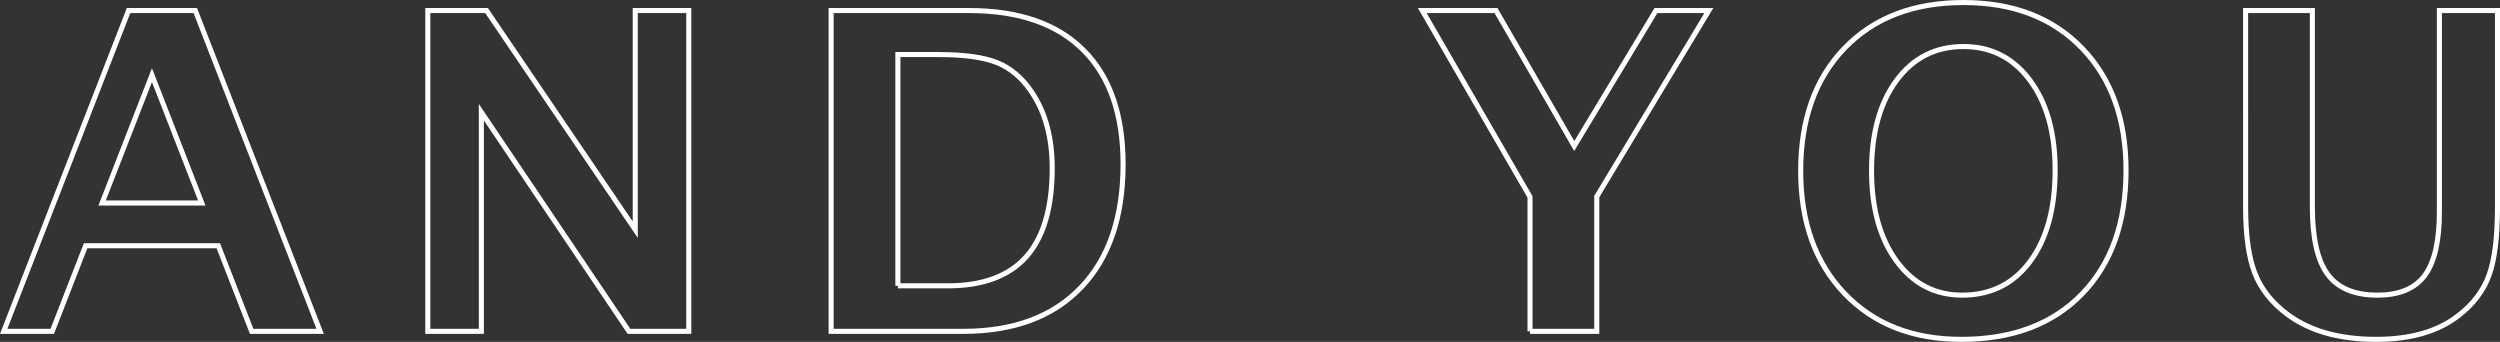<?xml version="1.0" encoding="UTF-8"?><svg id="_レイヤー_2" xmlns="http://www.w3.org/2000/svg" width="1050.806" height="143.703" viewBox="0 0 1050.806 143.703"><rect x="0" y="0" width="1050.806" height="143.703" fill="#333333" stroke="none"/><defs><style>.cls-1{fill:none;stroke:#fff;stroke-miterlimit:10;stroke-width:2.126px;}</style></defs><g id="_レイヤー_1-2"><g><path class="cls-1" d="m1.554,139.269L54.031,4.434h28.06l52.476,134.835h-28.789l-14.03-35.986h-55.756l-14.03,35.986H1.554Zm41.362-53.934h41.908l-20.954-53.752-20.954,53.752Z"/><path class="cls-1" d="m179.821,139.269V4.434h24.689l62.498,92.107V4.434h22.503v134.835h-25.145l-62.042-92.107v92.107h-22.503Z"/><path class="cls-1" d="m349.341,139.269V4.434h58.034c20.893,0,36.897,5.543,48.012,16.627,11.115,11.085,16.672,27.074,16.672,47.966,0,22.23-5.892,39.494-17.674,51.793-11.784,12.299-28.274,18.449-49.47,18.449h-55.574Zm28.06-19.132h20.954c14.759,0,25.767-4.084,33.025-12.254,7.257-8.168,10.887-20.574,10.887-37.216,0-12.876-2.916-23.596-8.746-32.16-4.009-5.891-8.837-9.96-14.486-12.208-5.648-2.246-13.879-3.371-24.689-3.371h-16.945v97.209Z"/><path class="cls-1" d="m643.102,139.269v-56.485l-45.278-78.35h30.976l32.889,56.94,34.346-56.94h22.23l-47.101,78.168v56.667h-28.061Z"/><path class="cls-1" d="m824.375,142.64c-20.469,0-36.838-6.438-49.105-19.314-12.27-12.876-18.403-30.033-18.403-51.474,0-21.683,6.164-38.901,18.494-51.656,12.329-12.754,28.972-19.132,49.926-19.132,20.831,0,37.428,6.377,49.788,19.132,12.359,12.755,18.54,29.882,18.54,51.383,0,21.988-6.181,39.328-18.54,52.021-12.36,12.695-29.26,19.041-50.699,19.041Zm.364-18.585c12.025,0,21.546-4.722,28.561-14.167,7.015-9.443,10.523-22.244,10.523-38.4,0-15.67-3.523-28.243-10.568-37.717-7.046-9.475-16.369-14.212-27.969-14.212-11.723,0-21.091,4.737-28.106,14.212-7.015,9.475-10.523,22.138-10.523,37.991,0,15.731,3.492,28.379,10.477,37.945,6.983,9.566,16.185,14.349,27.605,14.349Z"/><path class="cls-1" d="m943.879,4.434h28.061v82.632c0,13.06,2.155,22.489,6.469,28.288,4.311,5.801,11.266,8.701,20.862,8.701,9.171,0,15.807-2.763,19.906-8.29,4.101-5.526,6.15-14.424,6.15-26.694V4.434h24.416v82.814c0,12.451-1.185,21.942-3.554,28.47-2.368,6.53-6.682,12.194-12.937,16.991-8.563,6.619-20.074,9.931-34.528,9.931-15.488,0-27.939-3.522-37.353-10.568-6.499-4.858-11.039-10.614-13.62-17.264-2.582-6.651-3.872-15.928-3.872-27.832V4.434Z"/></g></g></svg>